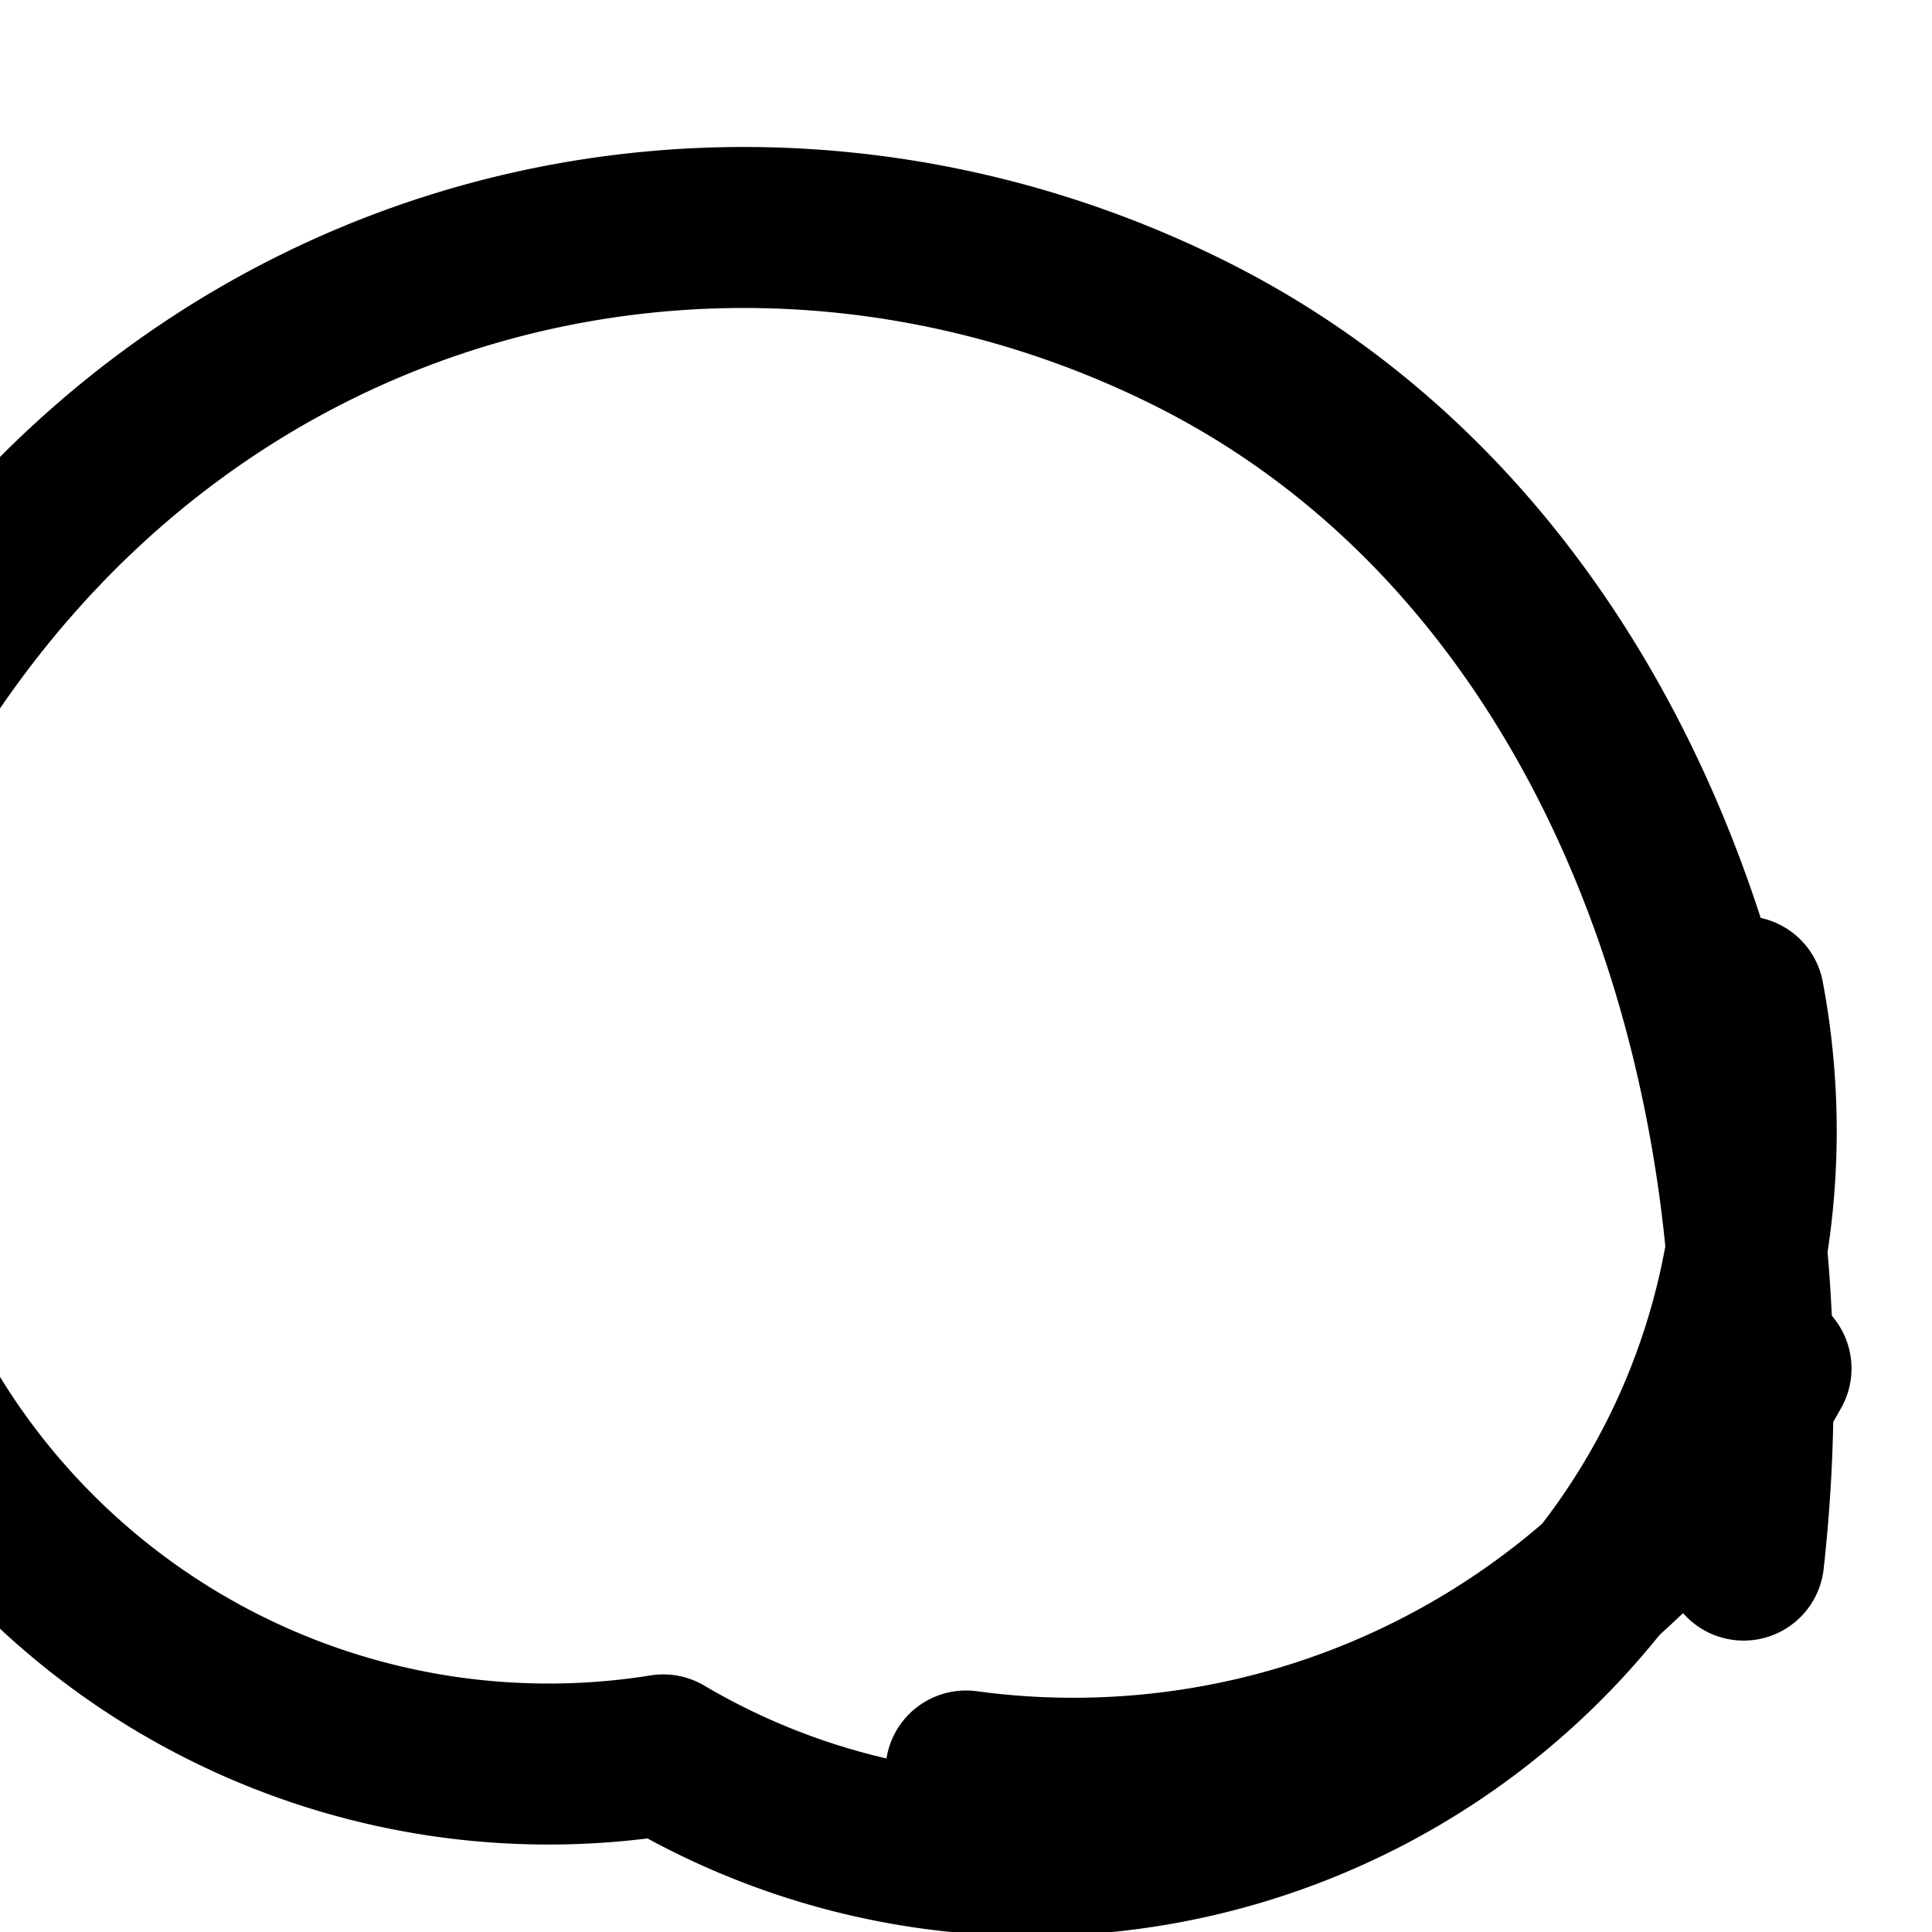 <svg
      xmlns="http://www.w3.org/2000/svg"
      width="24"
      height="24"
      viewBox="0 0 24 24"
      fill="none"
      stroke="hsl(54 96% 53%)"
      stroke-width="2"
      stroke-linecap="round"
      stroke-linejoin="round"
    >
      <path d="M21.66 12.38A9 9 0 0 1 8.24 21.8a9 9 0 0 1-9.42-13.02C2.45 2.92 9.27 1.44 14.7 4.1c5.44 2.66 7.63 9.3 6.96 15.28" />
      <path d="M12 22a9.92 9.92 0 0 0 10-5" />
    </svg>